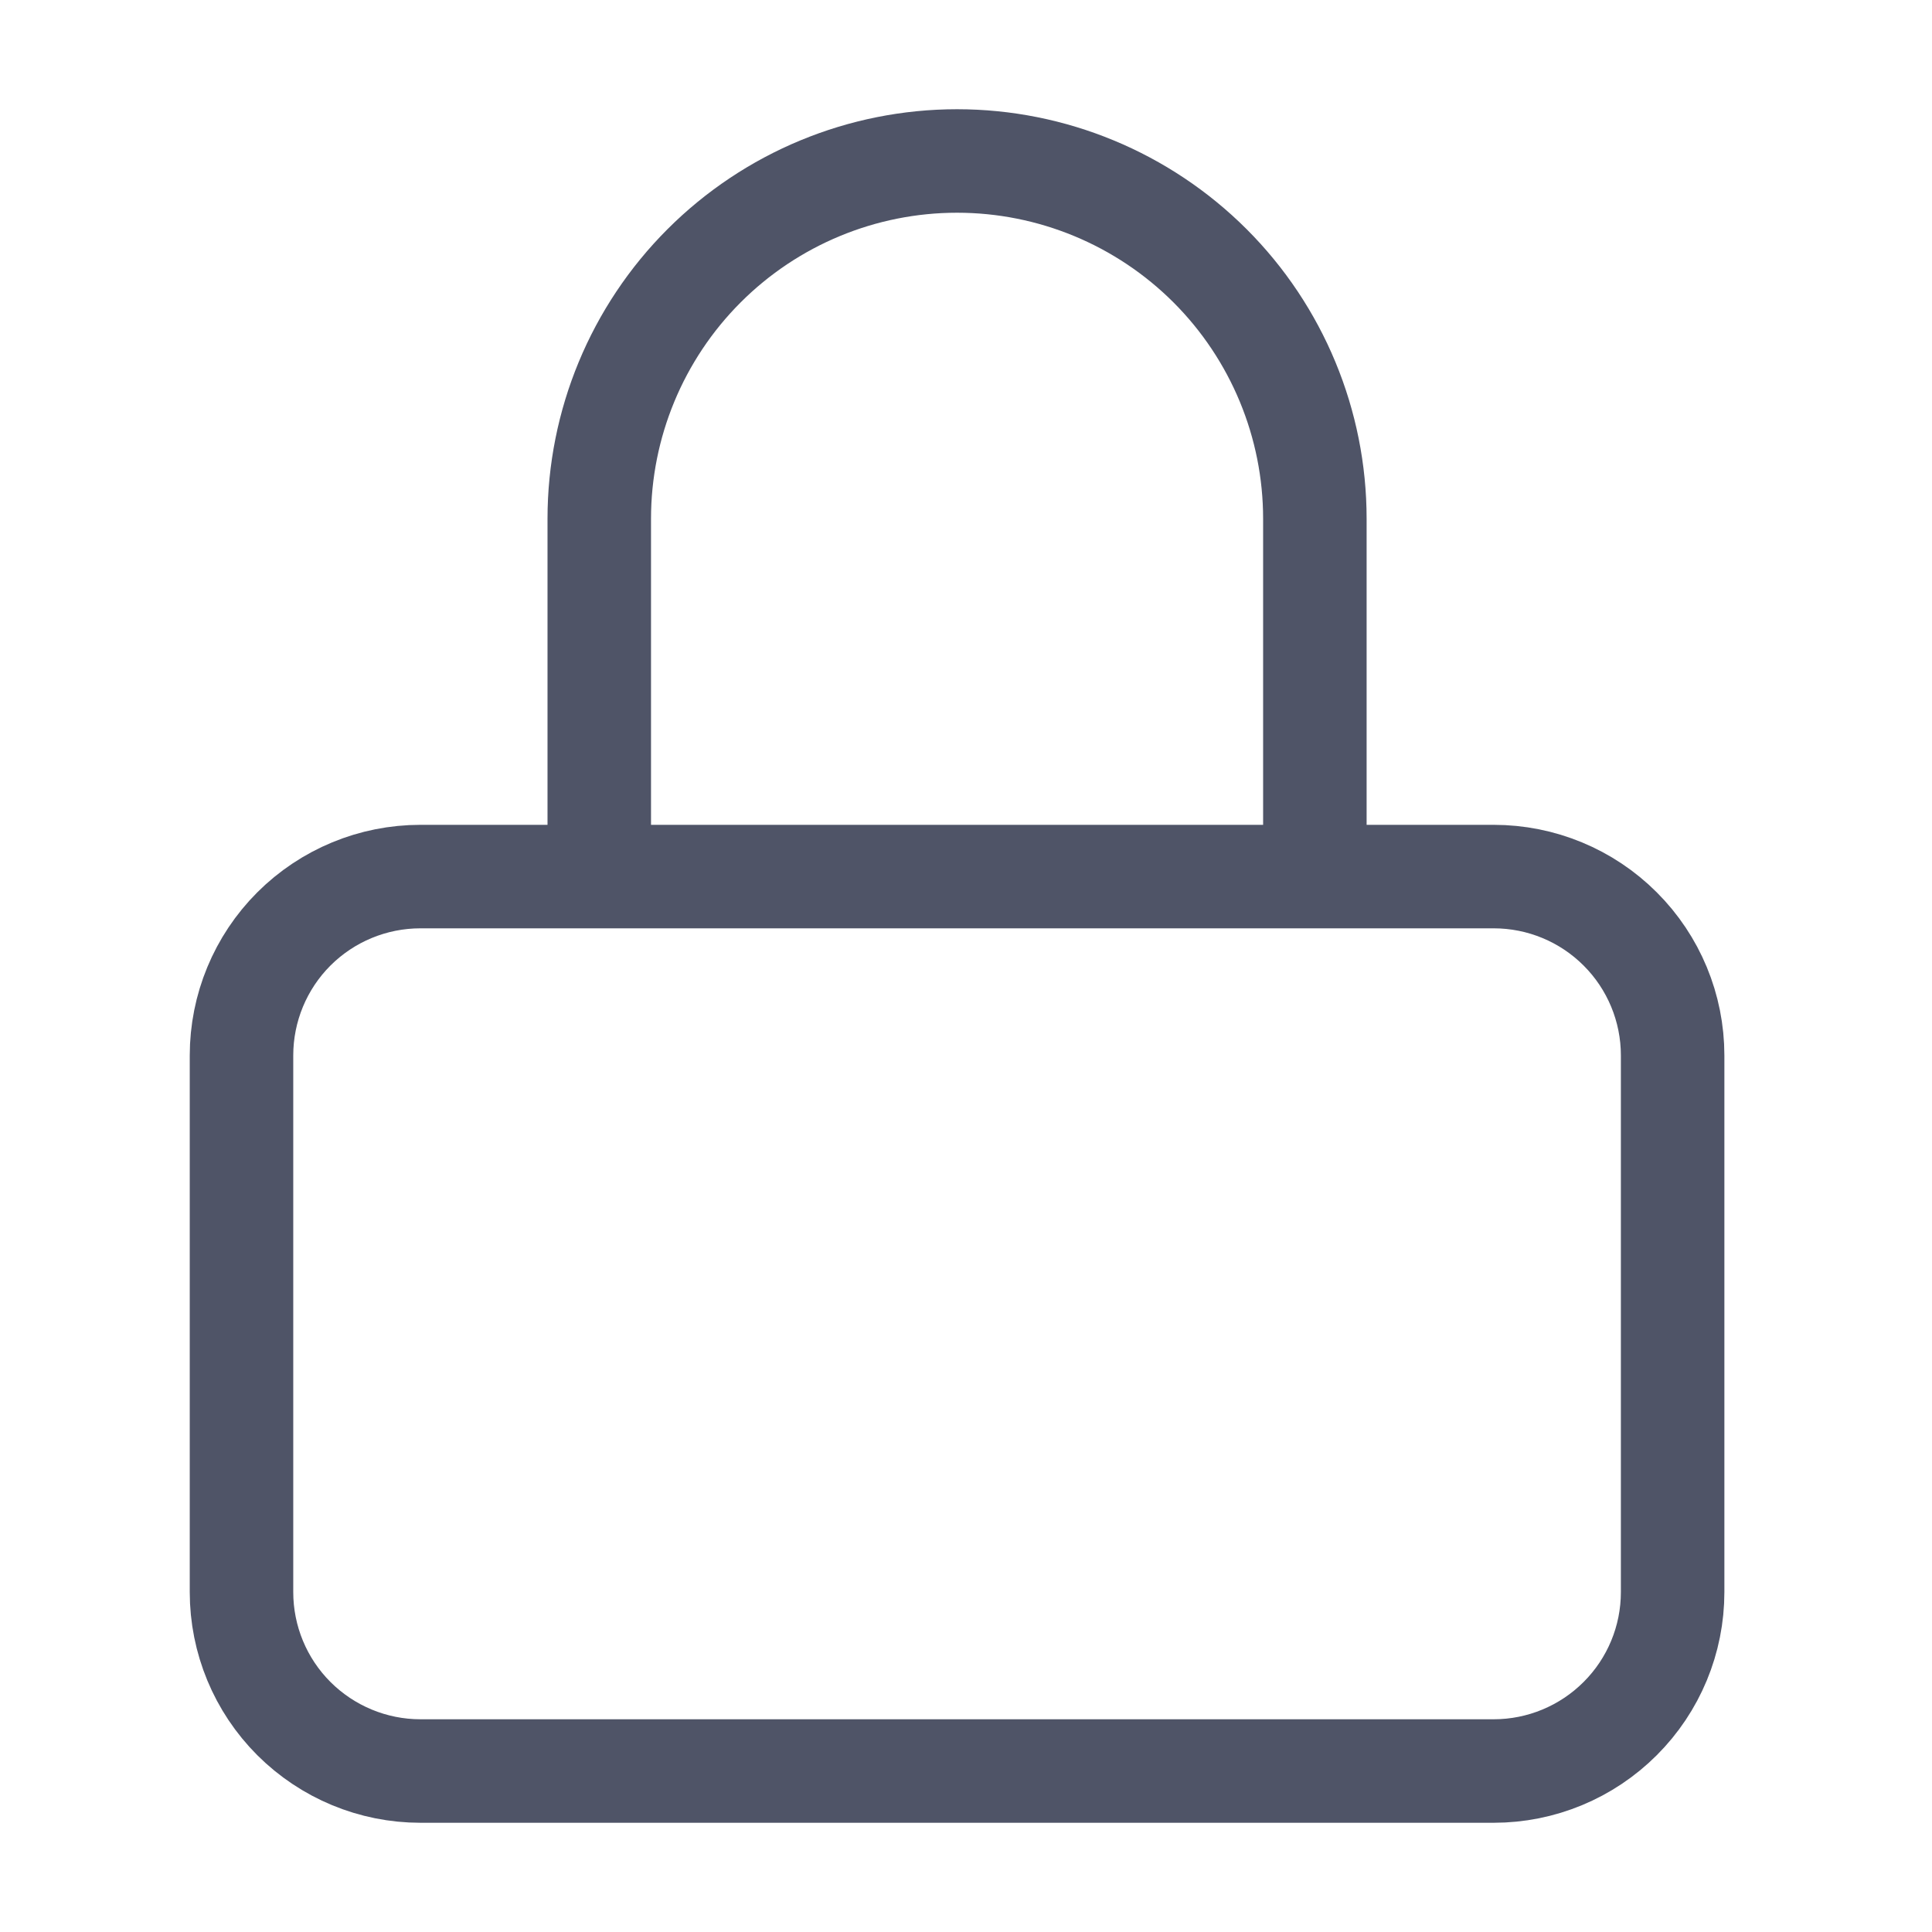 <svg width="28" height="28" viewBox="0 0 28 28" fill="none" xmlns="http://www.w3.org/2000/svg">
<path d="M8.685 12.704V7.518C8.685 6.143 9.232 4.824 10.204 3.852C11.176 2.88 12.495 2.333 13.87 2.333C15.246 2.333 16.564 2.88 17.537 3.852C18.509 4.824 19.056 6.143 19.056 7.518V12.704M3.5 15.296C3.5 14.609 3.773 13.949 4.259 13.463C4.746 12.977 5.405 12.704 6.093 12.704H21.648C22.336 12.704 22.995 12.977 23.481 13.463C23.968 13.949 24.241 14.609 24.241 15.296V23.074C24.241 23.762 23.968 24.421 23.481 24.907C22.995 25.393 22.336 25.667 21.648 25.667H6.093C5.405 25.667 4.746 25.393 4.259 24.907C3.773 24.421 3.5 23.762 3.5 23.074V15.296Z" stroke="#4F5467" stroke-width="1.5" stroke-linecap="round" stroke-linejoin="round"/>
</svg>
